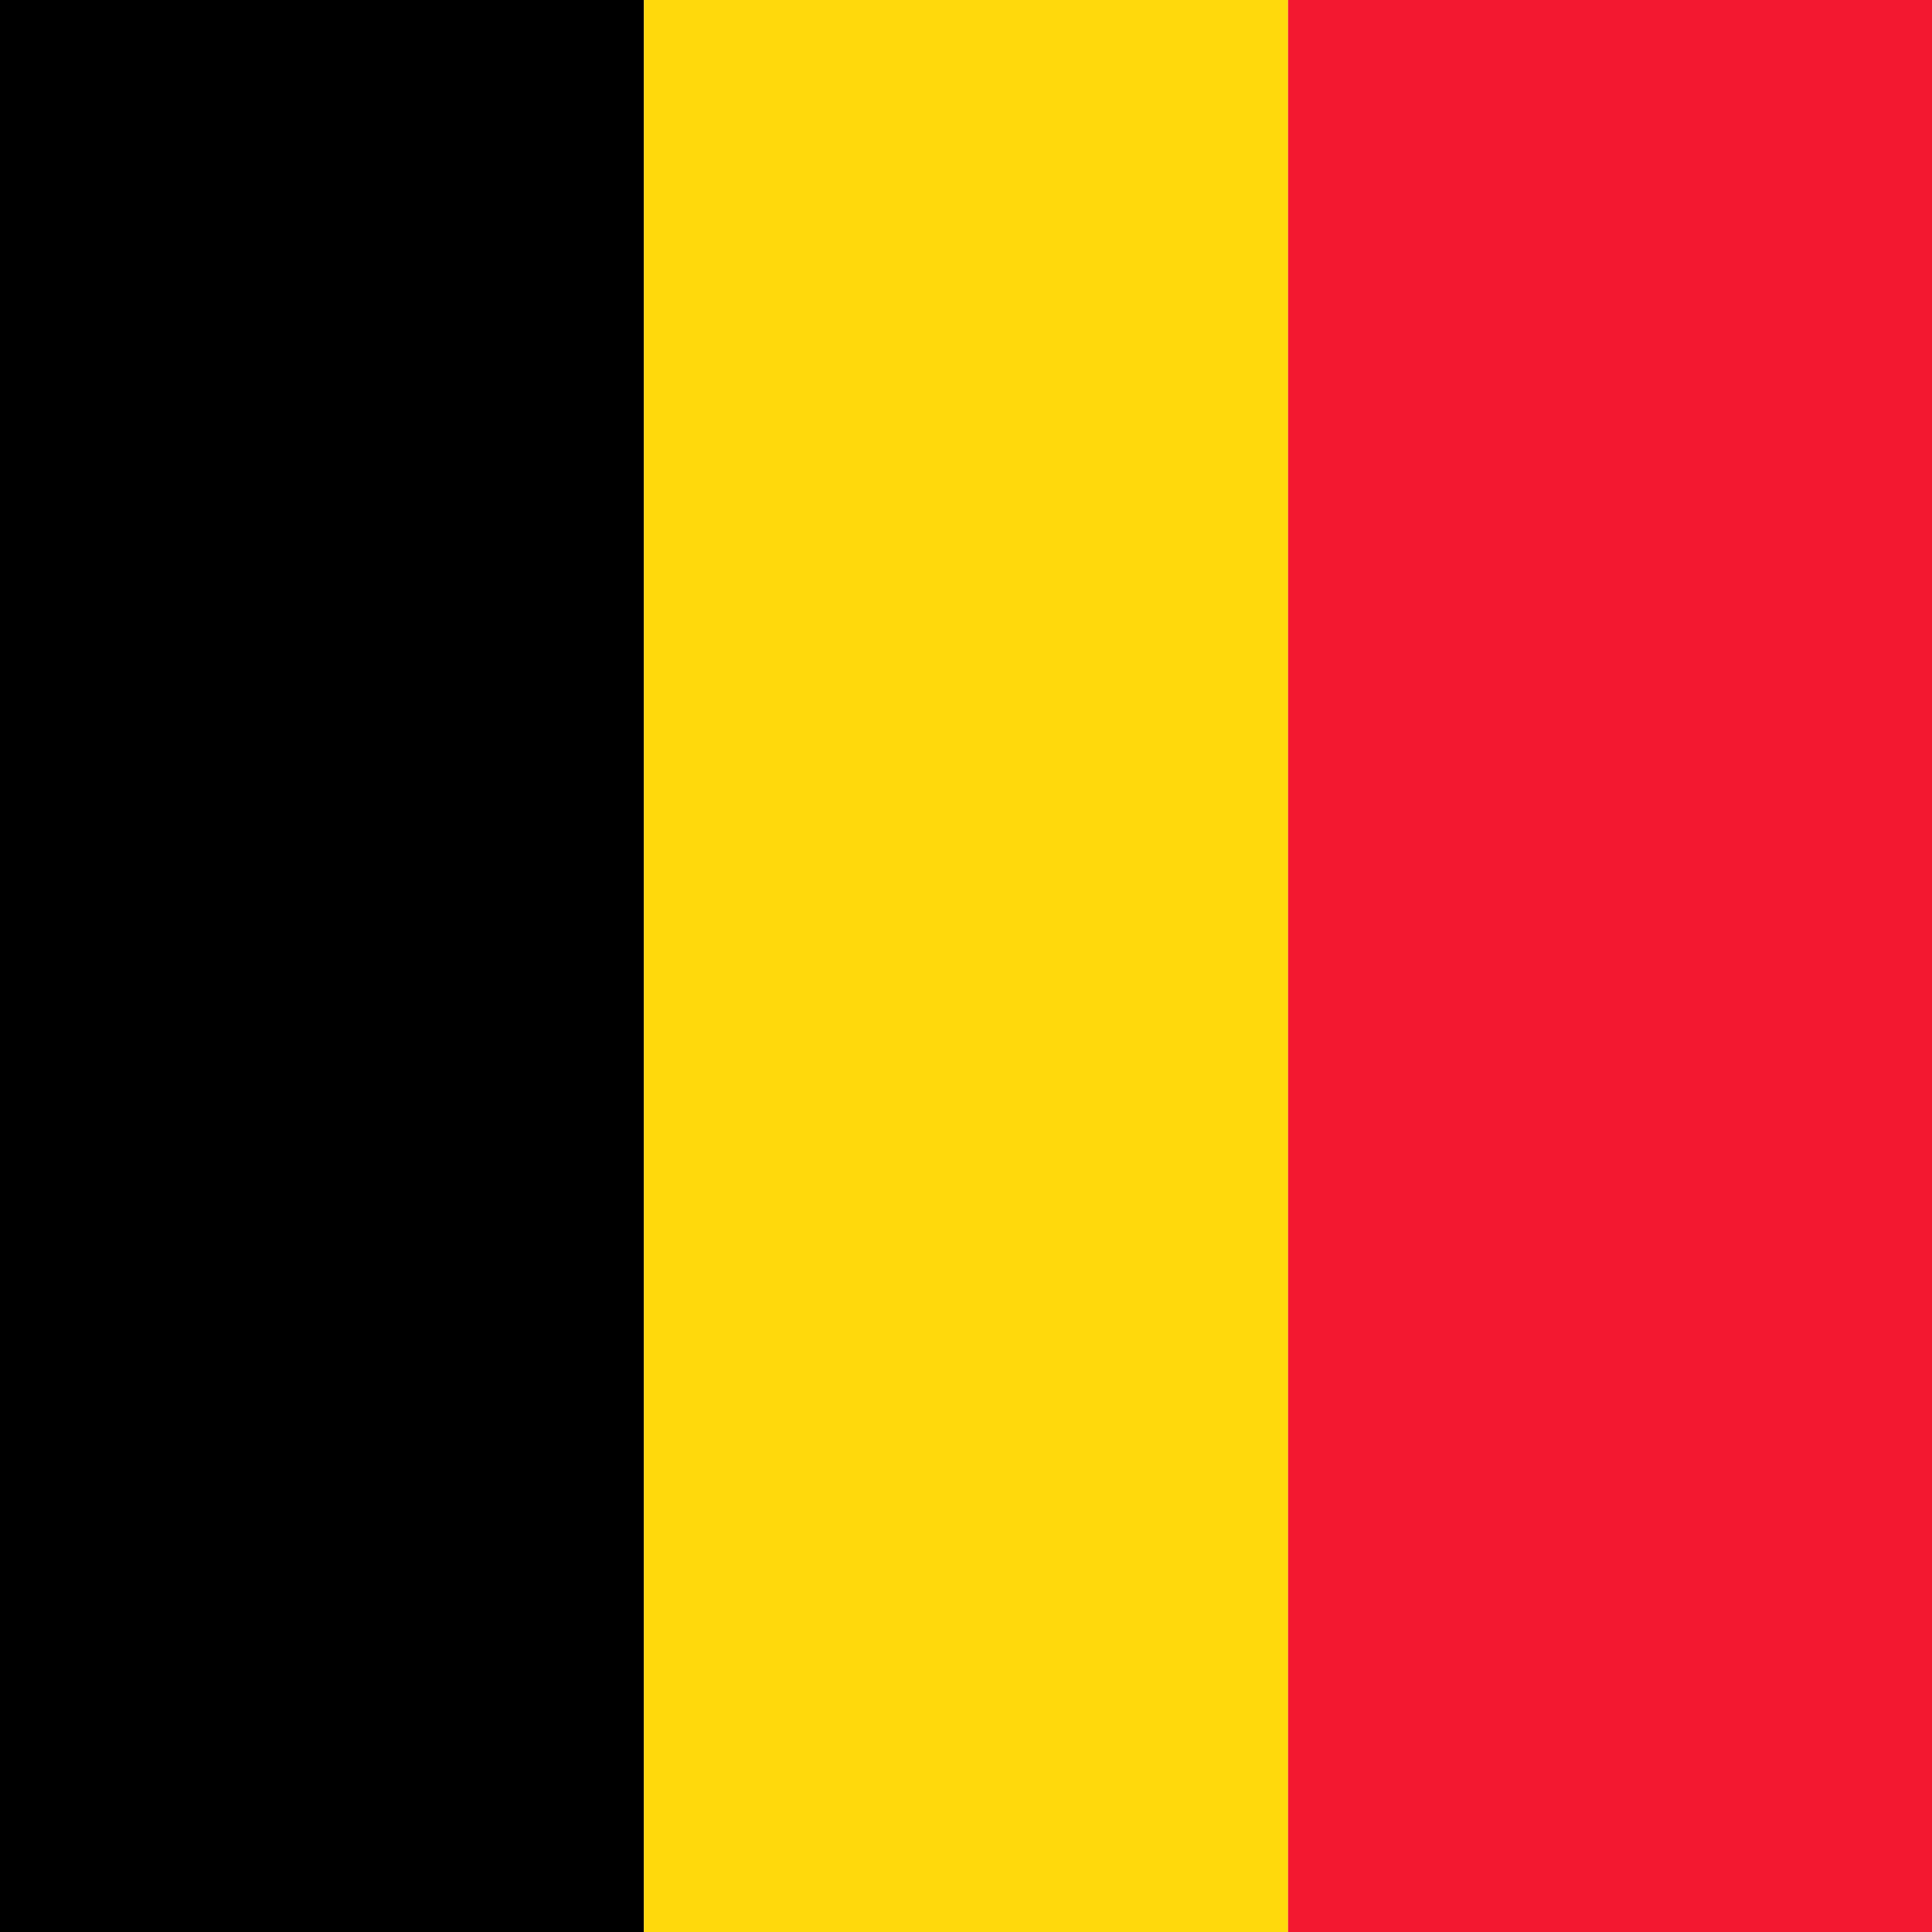 <?xml version="1.0" encoding="UTF-8"?> <svg xmlns="http://www.w3.org/2000/svg" width="20" height="20" viewBox="0 0 20 20" fill="none"> <path fill-rule="evenodd" clip-rule="evenodd" d="M0 0H6.666V20H0V0Z" fill="black"></path> <path fill-rule="evenodd" clip-rule="evenodd" d="M6.666 0H13.334V20H6.666V0Z" fill="#FFD90C"></path> <path fill-rule="evenodd" clip-rule="evenodd" d="M13.334 0H20V20H13.334V0Z" fill="#F31830"></path> </svg> 